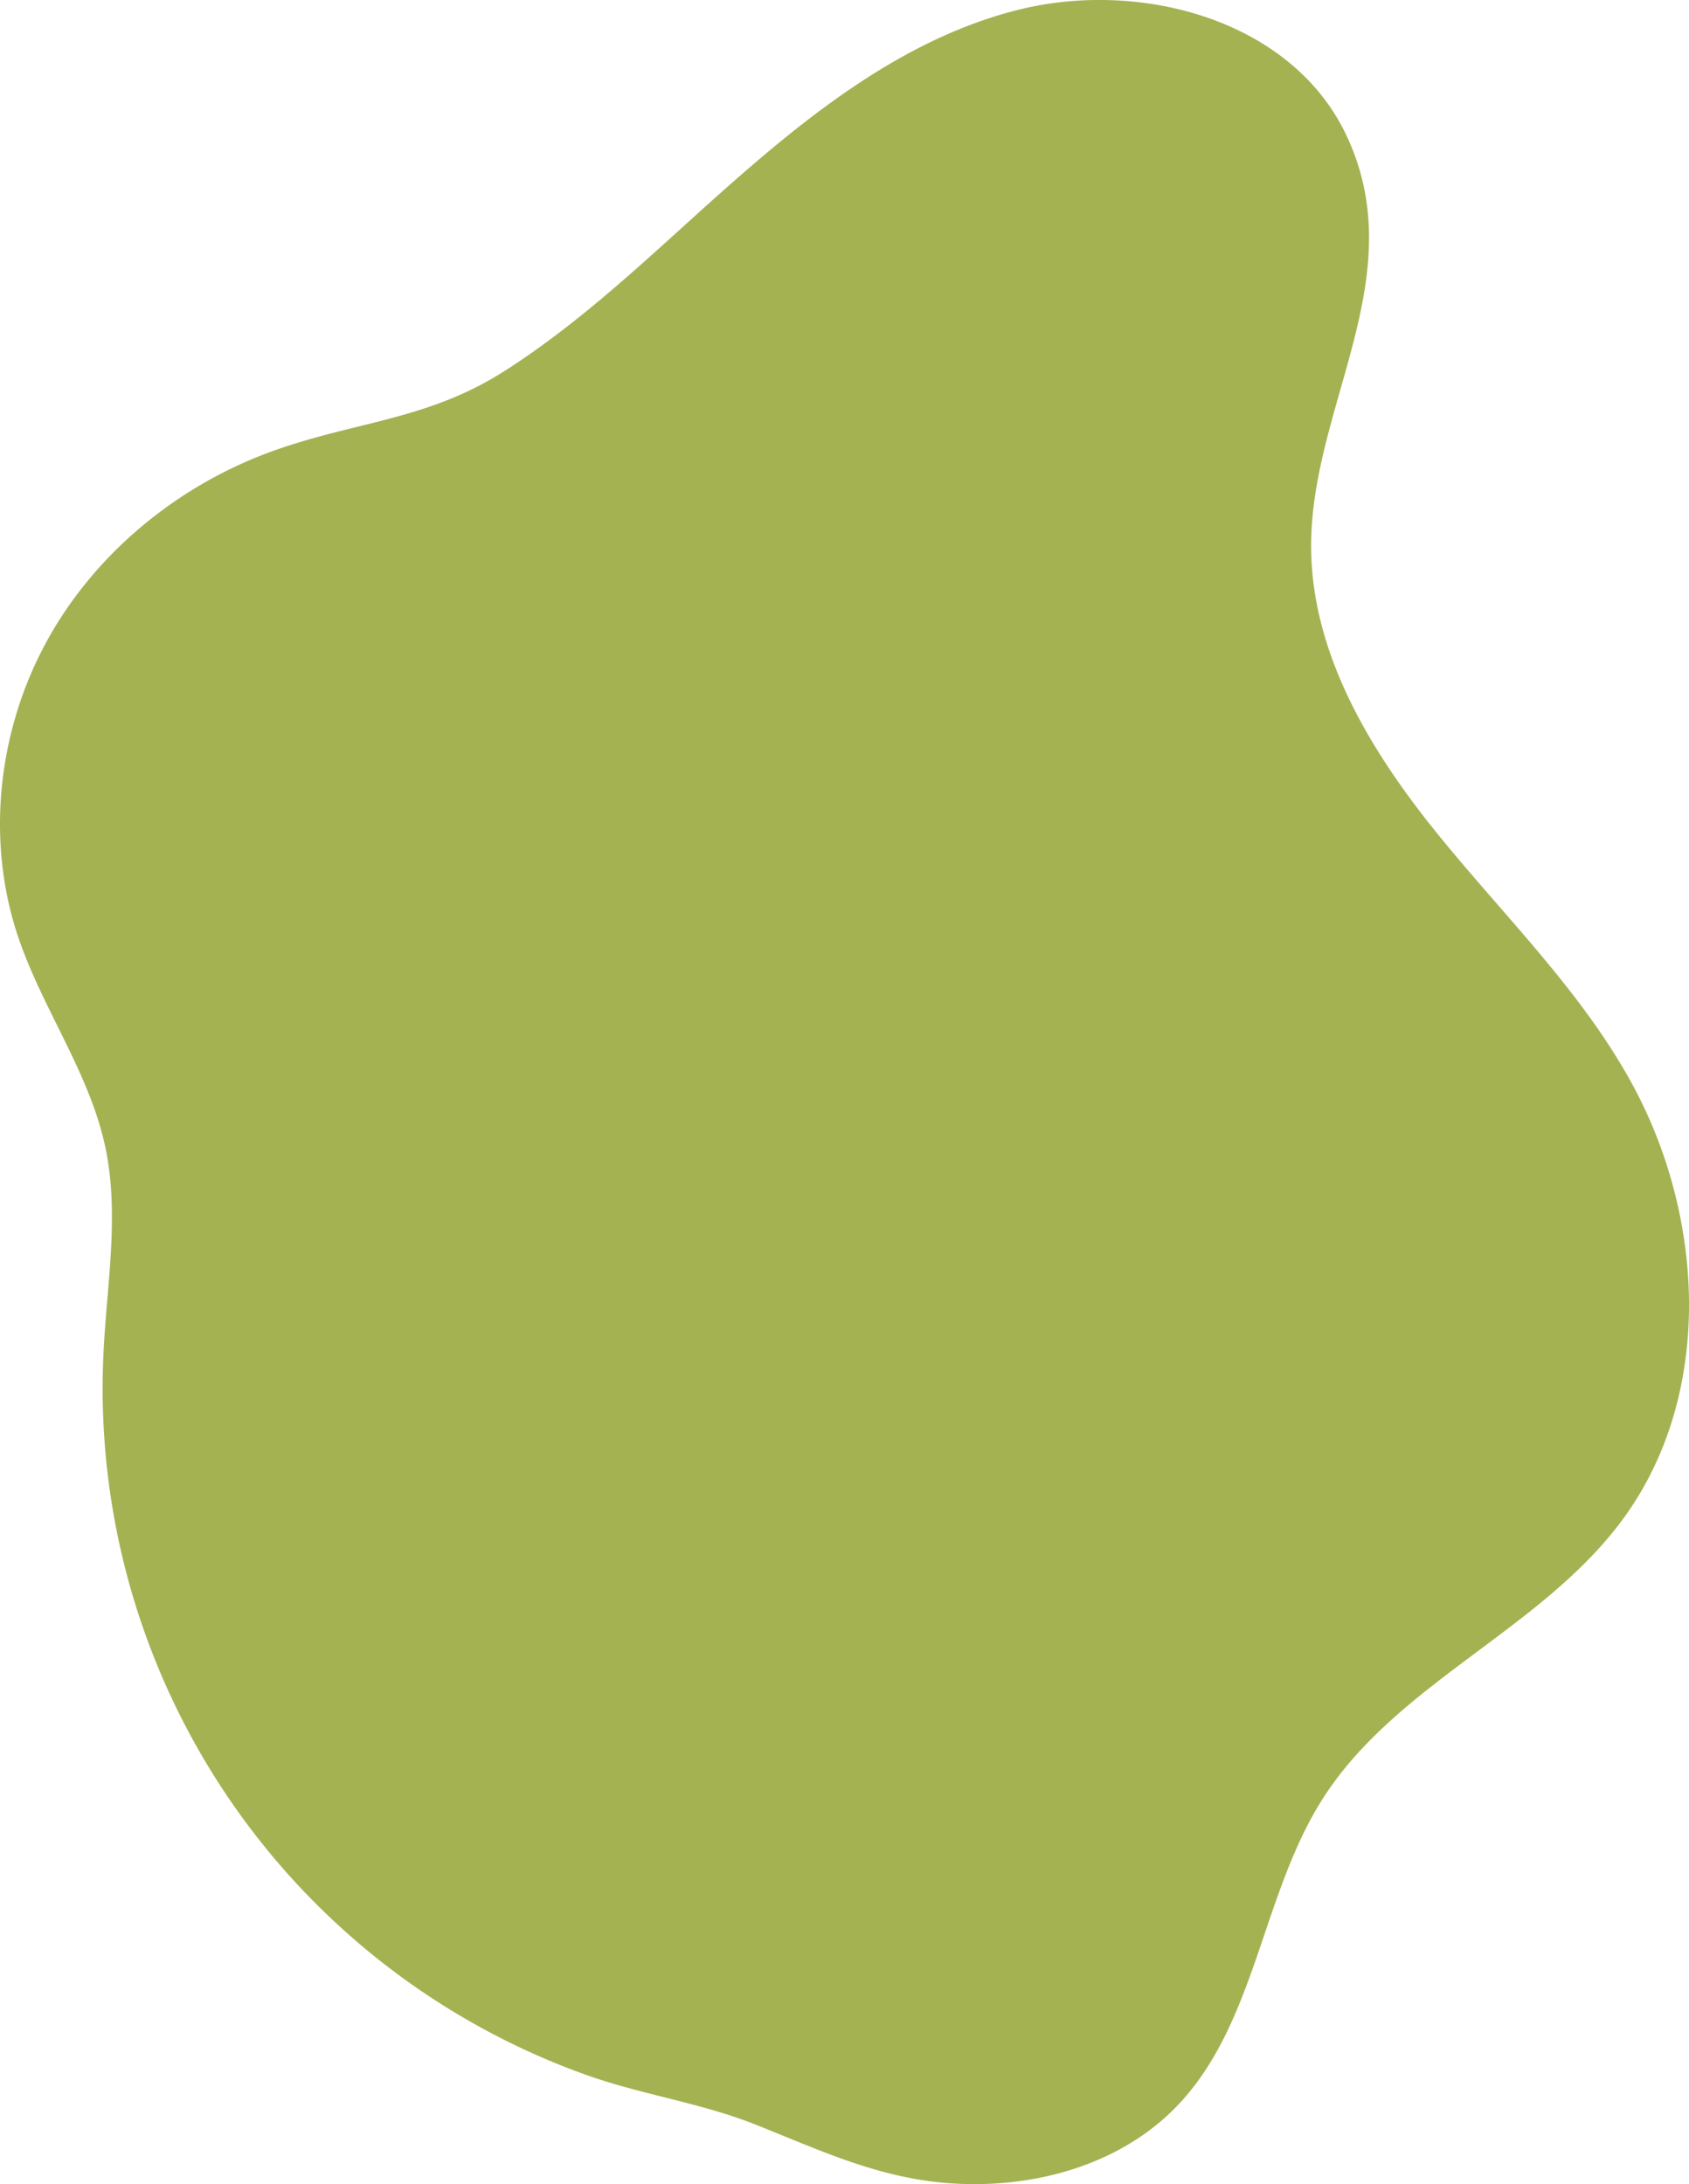 <svg xmlns="http://www.w3.org/2000/svg" viewBox="0 0 615.38 795.66"><defs><style>.cls-1{isolation:isolate;}.cls-2{fill:#a5b252;mix-blend-mode:multiply;}</style></defs><g class="cls-1"><g id="Layer_2" data-name="Layer 2"><g id="Design"><path class="cls-2" d="M498.5,94.49c-2.62,35.51-21.67,70.09-20.77,106.9.93,38.06,22,72.69,45.95,102.27s51.71,56.56,70.23,89.83c27.38,49.16,30.73,114.38-2.53,159.77C561.8,593.62,509.06,612.91,482.07,655c-22.39,34.94-24.33,81.71-52.9,111.8-21.48,22.62-54.83,31.19-85.89,28.26-24.78-2.33-45.5-12.21-68.21-21.22-20.4-8.09-42.37-10.93-63.23-18.64a265.55,265.55,0,0,1-174.15-262c1.18-25.15,5.9-50.64.69-75.28-5.77-27.29-23.15-50.68-31.94-77.16C-5.18,305.78-.73,266.05,17,233.66s48.24-57.23,83-69.58c30.12-10.7,56-11.13,83.93-29,25.37-16.2,47.61-36.82,69.85-56.95C288.27,47,325.05,15.45,370,3.82S470.32,7,490.38,48.94C497.8,64.44,499.6,79.55,498.5,94.49Z"/></g></g></g></svg>